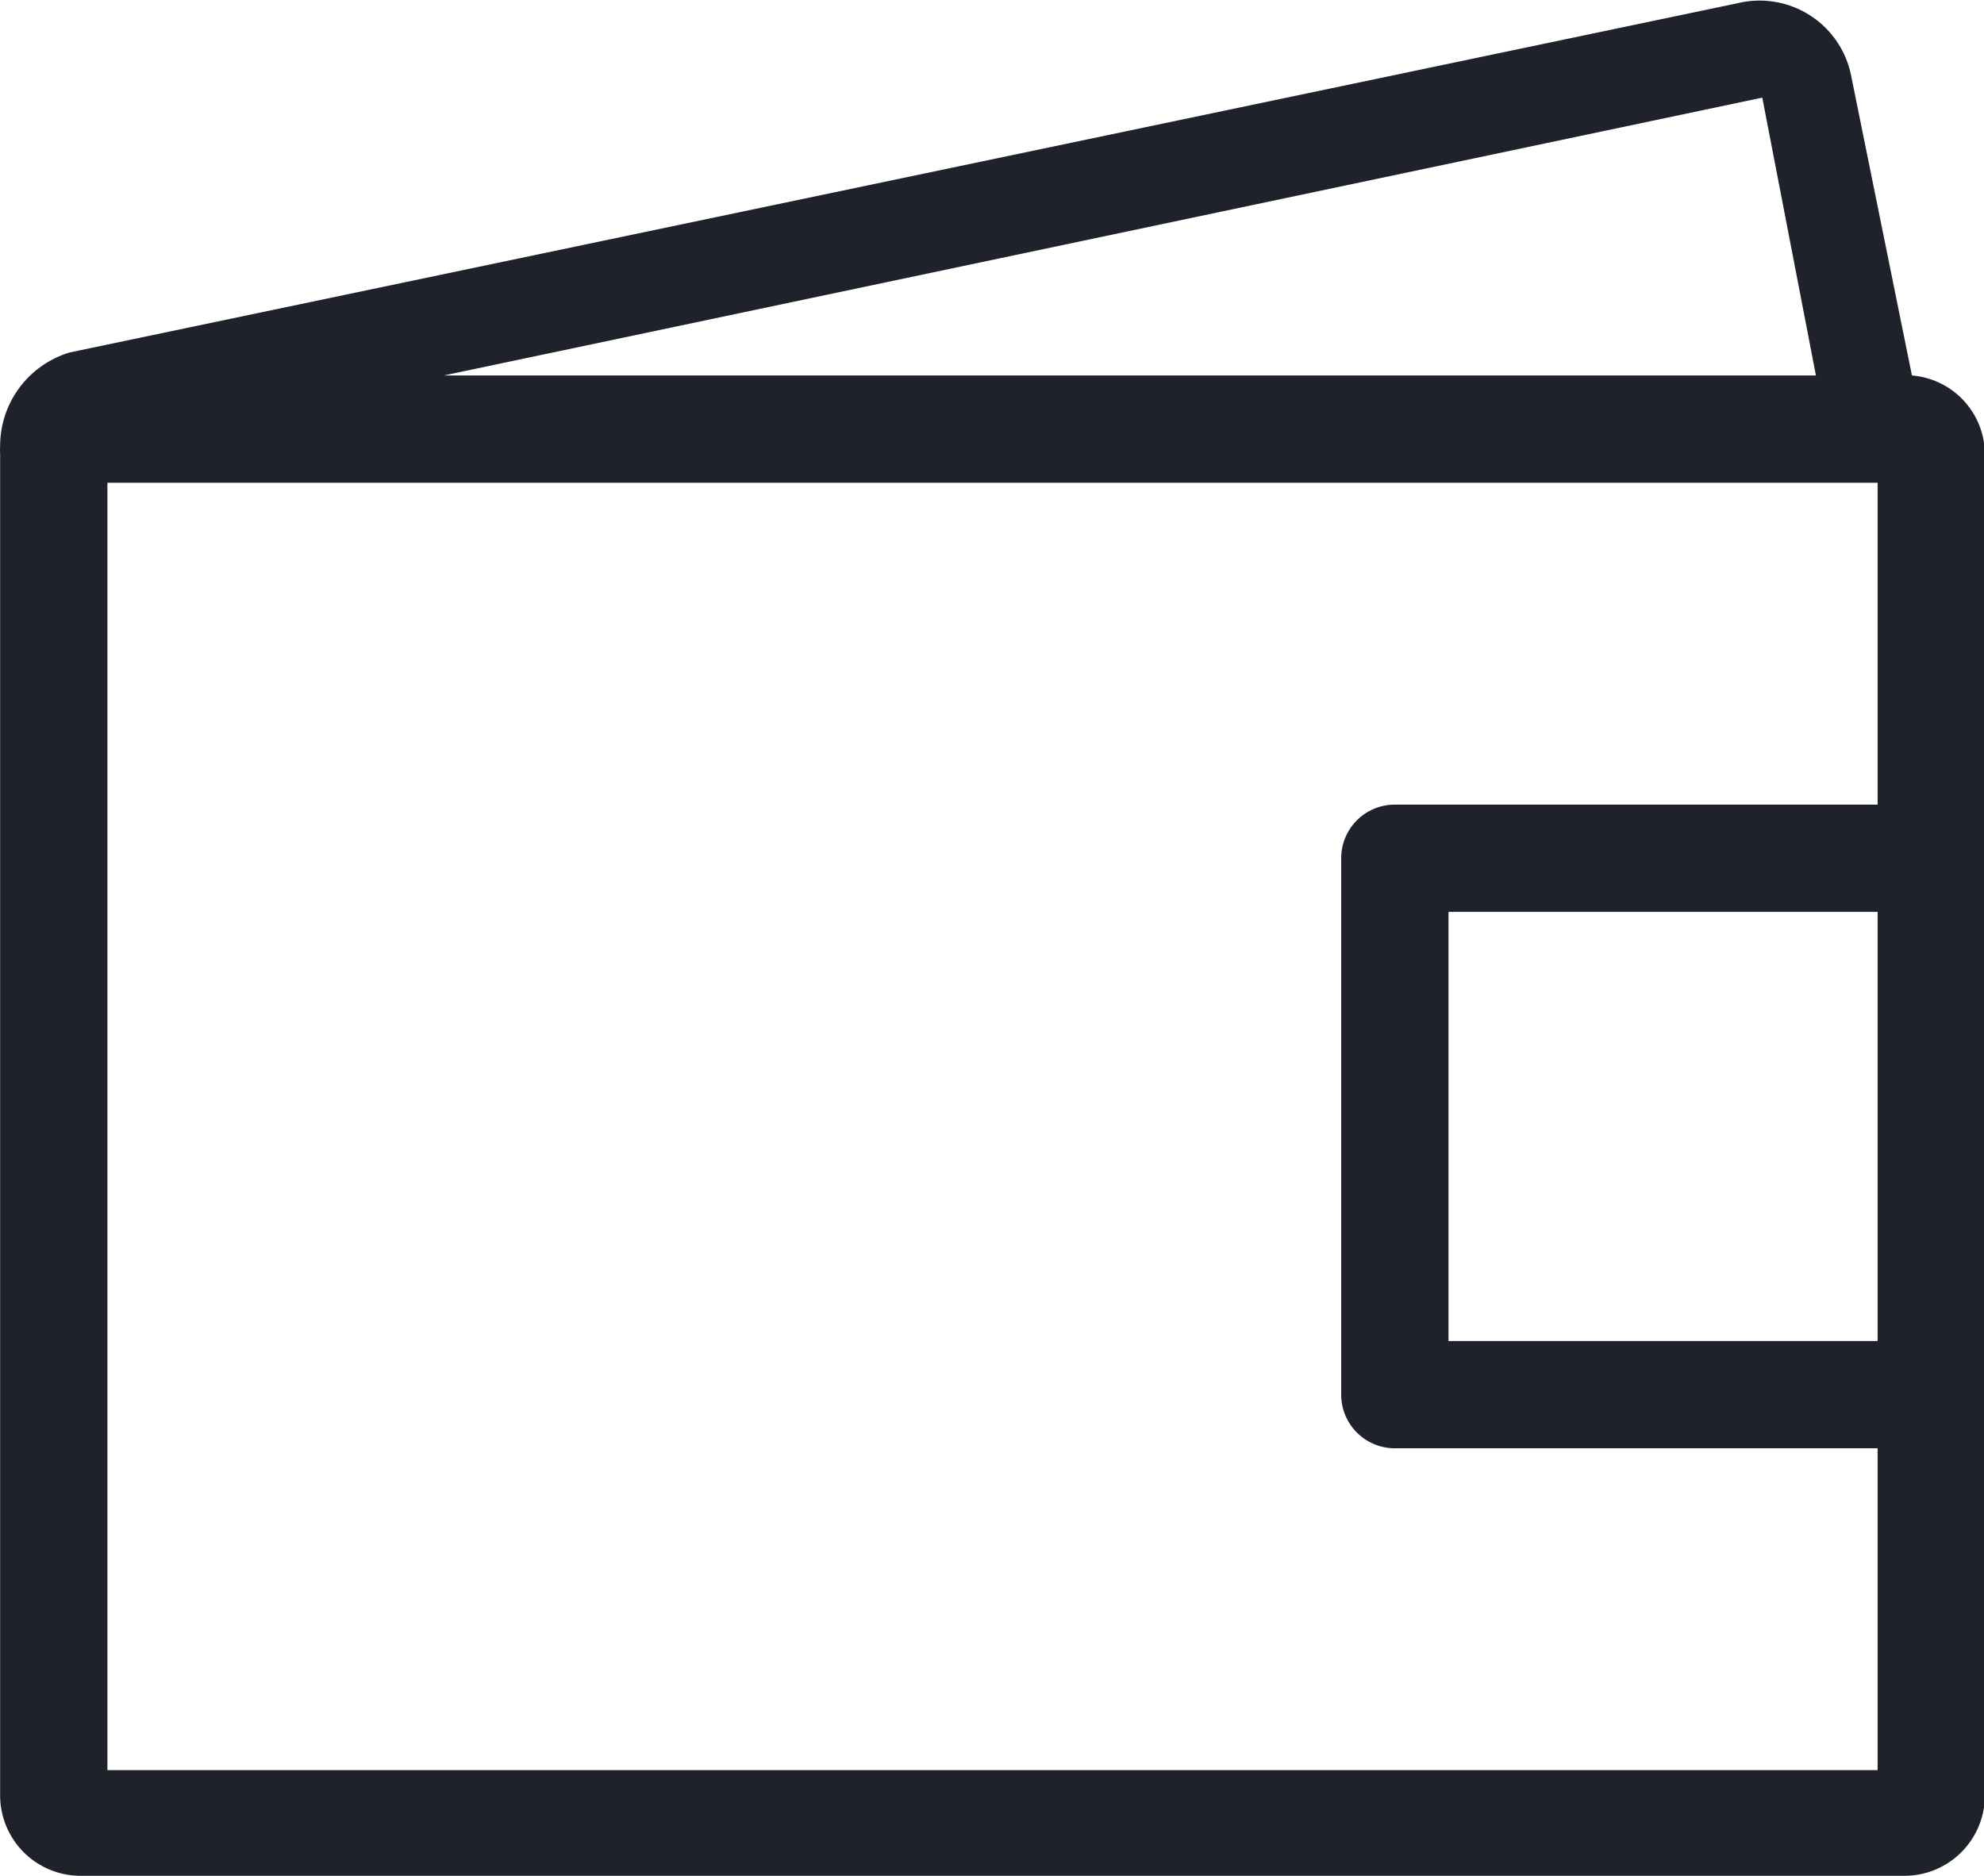 <?xml version="1.0" standalone="no"?><!DOCTYPE svg PUBLIC "-//W3C//DTD SVG 1.1//EN" "http://www.w3.org/Graphics/SVG/1.1/DTD/svg11.dtd"><svg class="icon" width="200px" height="189.10px" viewBox="0 0 1083 1024" version="1.1" xmlns="http://www.w3.org/2000/svg"><path d="M1083.503 980.077a43.923 43.923 0 0 1-43.923 43.923h-995.596a43.923 43.923 0 0 1-43.923-43.923v-732.056a40.117 40.117 0 0 1 0-4.392 53.294 53.294 0 0 1 38.067-51.244L948.512 1.757a50.951 50.951 0 0 1 61.786 38.653L1043.679 204.976A43.338 43.338 0 0 1 1083.503 248.606v732.056zM1024.938 497.798h-234.258v234.258h234.258zM58.625 966.314h966.314v-175.693h-263.54a29.282 29.282 0 0 1-29.282-29.282V468.516a29.282 29.282 0 0 1 29.282-29.282h263.54V263.54H58.625zM242.224 204.976h749.04l-29.282-151.682z" fill="#1F212B" /></svg>